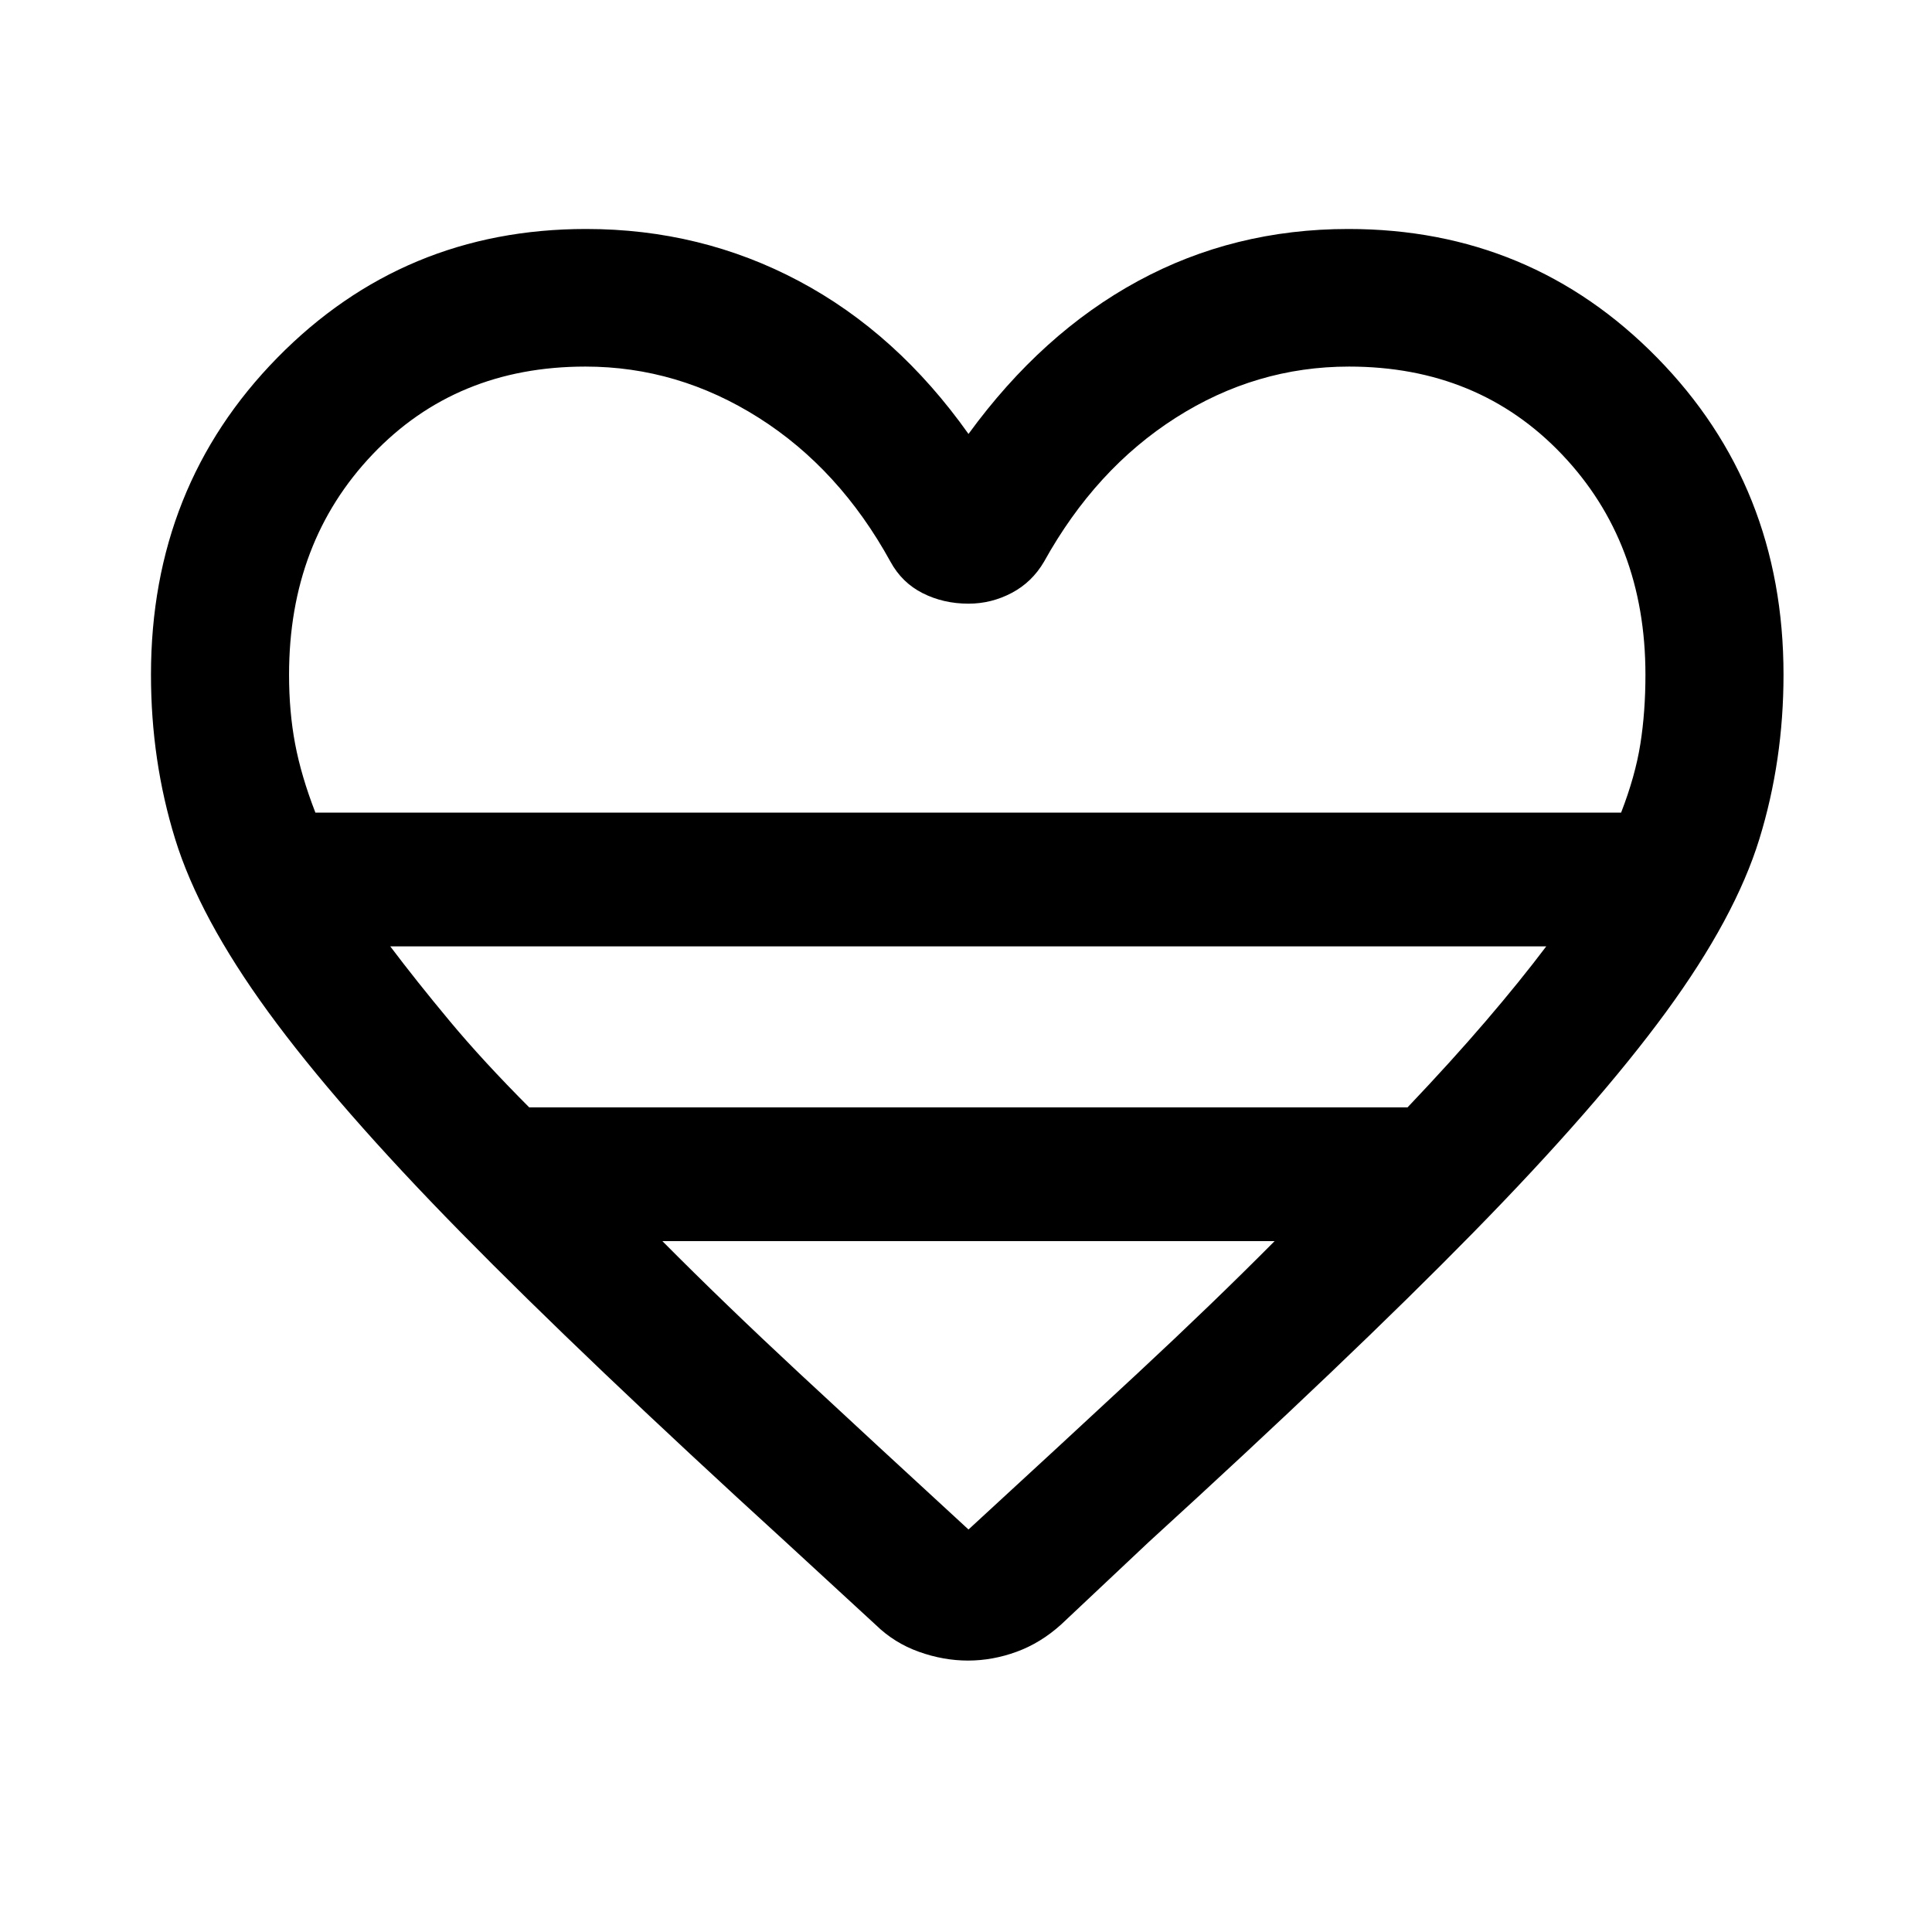 <svg xmlns="http://www.w3.org/2000/svg" width="48" height="48" viewBox="0 -960 960 960"><path d="m435.22-152.54-44.85-41.29q-99.74-91.02-161.35-153.75-61.61-62.72-95.8-109.68-34.19-46.96-46.19-85.84-12.01-38.88-12.01-81.66 0-93.5 62.78-157.48 62.78-63.98 153.44-63.98 57.07 0 105.79 25.9 48.73 25.91 84.21 75.95 36.48-50.04 84.17-75.95 47.69-25.9 104.59-25.9 90.66 0 153.44 63.98t62.78 157.48q0 42.68-12 81.66-12 38.97-46.32 85.88-34.31 46.92-95.8 109.64-61.49 62.73-161.23 153.75l-43.61 41.05q-10.19 9.19-22.14 13.55-11.95 4.36-24.13 4.36-12.19 0-24.38-4.36-12.2-4.36-21.39-13.31Zm-278.5-403.68h648.8q7.05-18.17 9.57-34.13 2.52-15.95 2.52-34.41 0-65.88-41.52-109.48-41.52-43.61-105.76-43.61-46.21 0-86.1 25.43-39.88 25.42-65.45 71.51-5.95 10.19-16.06 15.53t-21.48 5.34q-12.44 0-22.76-5.21-10.32-5.2-16.02-15.66-25.33-46.09-65.47-71.51-40.15-25.43-86.08-25.43-64.25 0-105.76 43.61-41.52 43.6-41.52 109.48 0 18.46 3.02 34.41 3.02 15.96 10.07 34.13Zm106.23 146.46h436.46q21.86-23 38.89-42.88 17.03-19.88 30.03-37.12H193.91q13 17.24 29.55 37.12 16.54 19.88 39.49 42.88ZM481.24-200q46.61-42.85 84.08-77.67 37.46-34.83 68.03-65.63H329.13q30.57 30.8 68.03 65.63 37.47 34.82 84.08 77.67Zm0-356.22Z"/></svg>